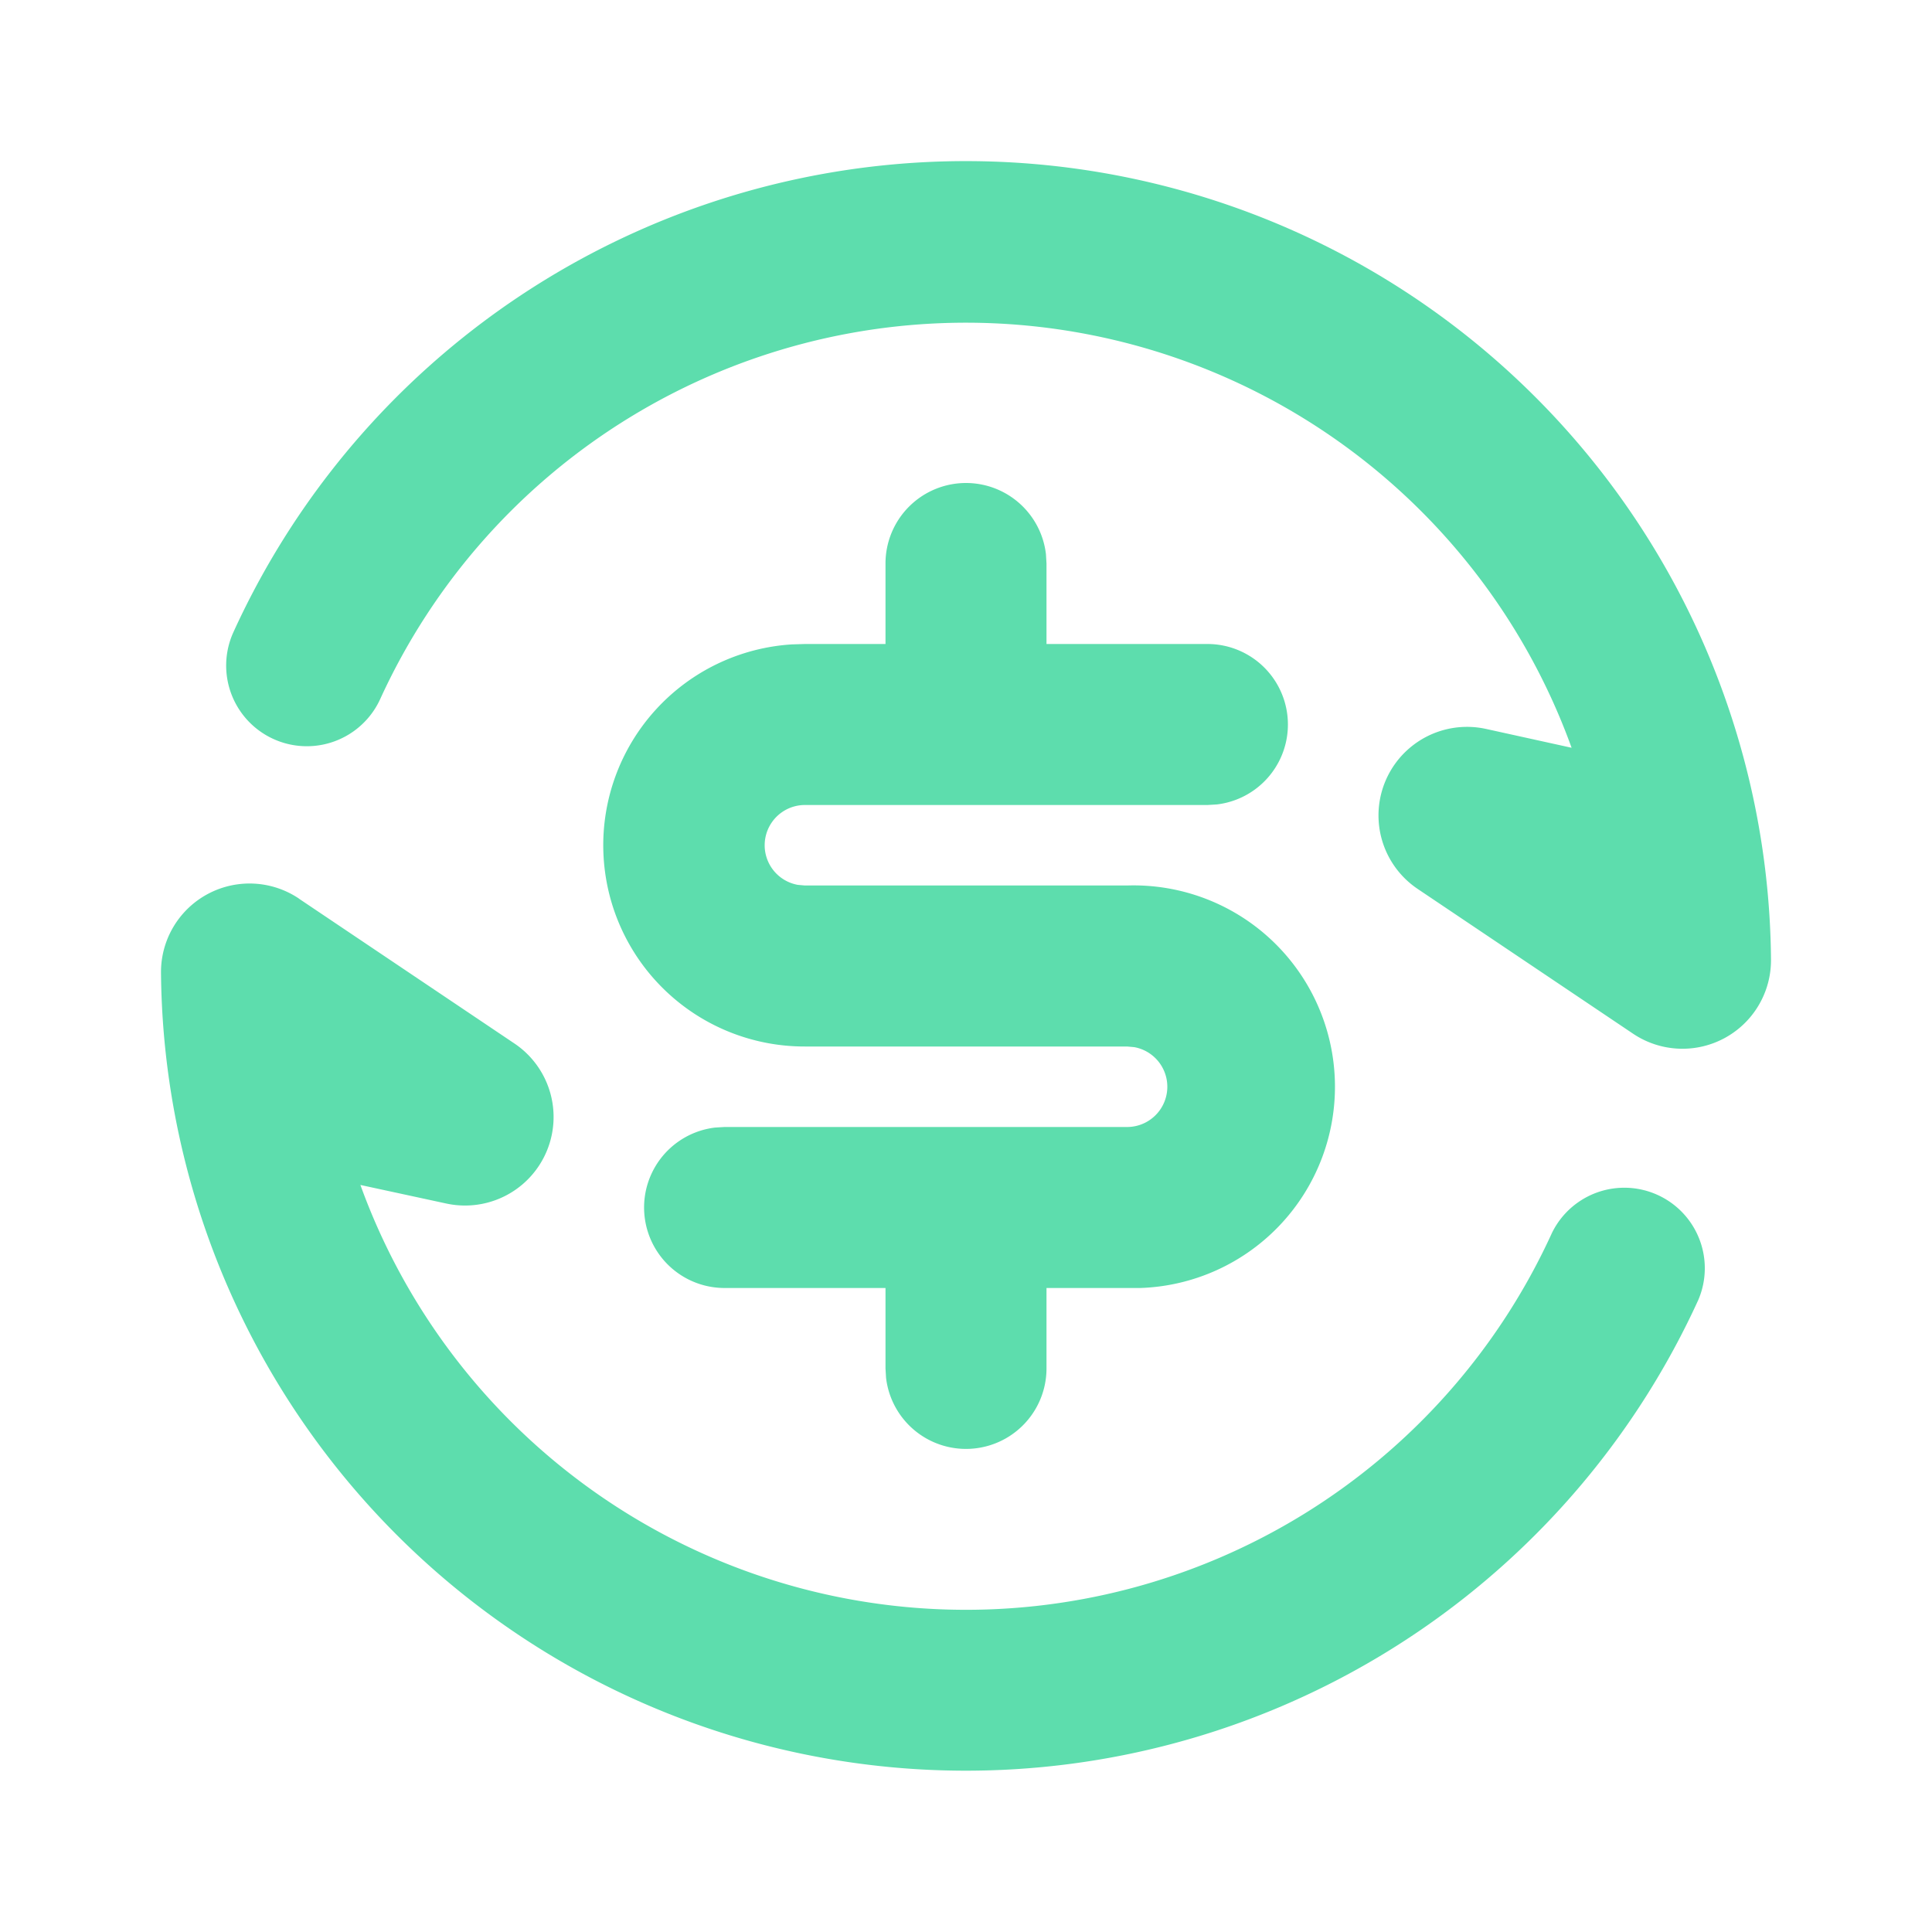 <svg xmlns="http://www.w3.org/2000/svg" width="24" height="24" viewBox="0 0 24 24"><path d="M0,0H24V24H0Z" fill="none"/><path d="M3.713,11.163l2.678,1.8a1.1,1.1,0,0,1-.85,1.987L4.477,14.72a8,8,0,0,0,14.8.6,1,1,0,0,1,1.82.828A10,10,0,0,1,2,12.08a1.1,1.1,0,0,1,1.713-.918M12,6a1,1,0,0,1,.993.883L13,7V8h2a1,1,0,0,1,.117,1.993L15,10H10a.5.5,0,0,0-.09.992L10,11h4a2.5,2.5,0,0,1,.164,5L14,16H13v1a1,1,0,0,1-1.993.117L11,17V16H9a1,1,0,0,1-.117-1.993L9,14h5a.5.5,0,0,0,.09-.992L14,13H10a2.5,2.5,0,0,1-.164-4.995L10,8h1V7a1,1,0,0,1,1-1m2.59-3.657A10,10,0,0,1,22,11.924a1.1,1.1,0,0,1-1.712.918l-2.678-1.8a1.1,1.1,0,0,1,.85-1.987l1.063.234a8,8,0,0,0-14.8-.605A1,1,0,1,1,2.9,7.852,10,10,0,0,1,14.59,2.343" fill="#5dddad"/></svg>